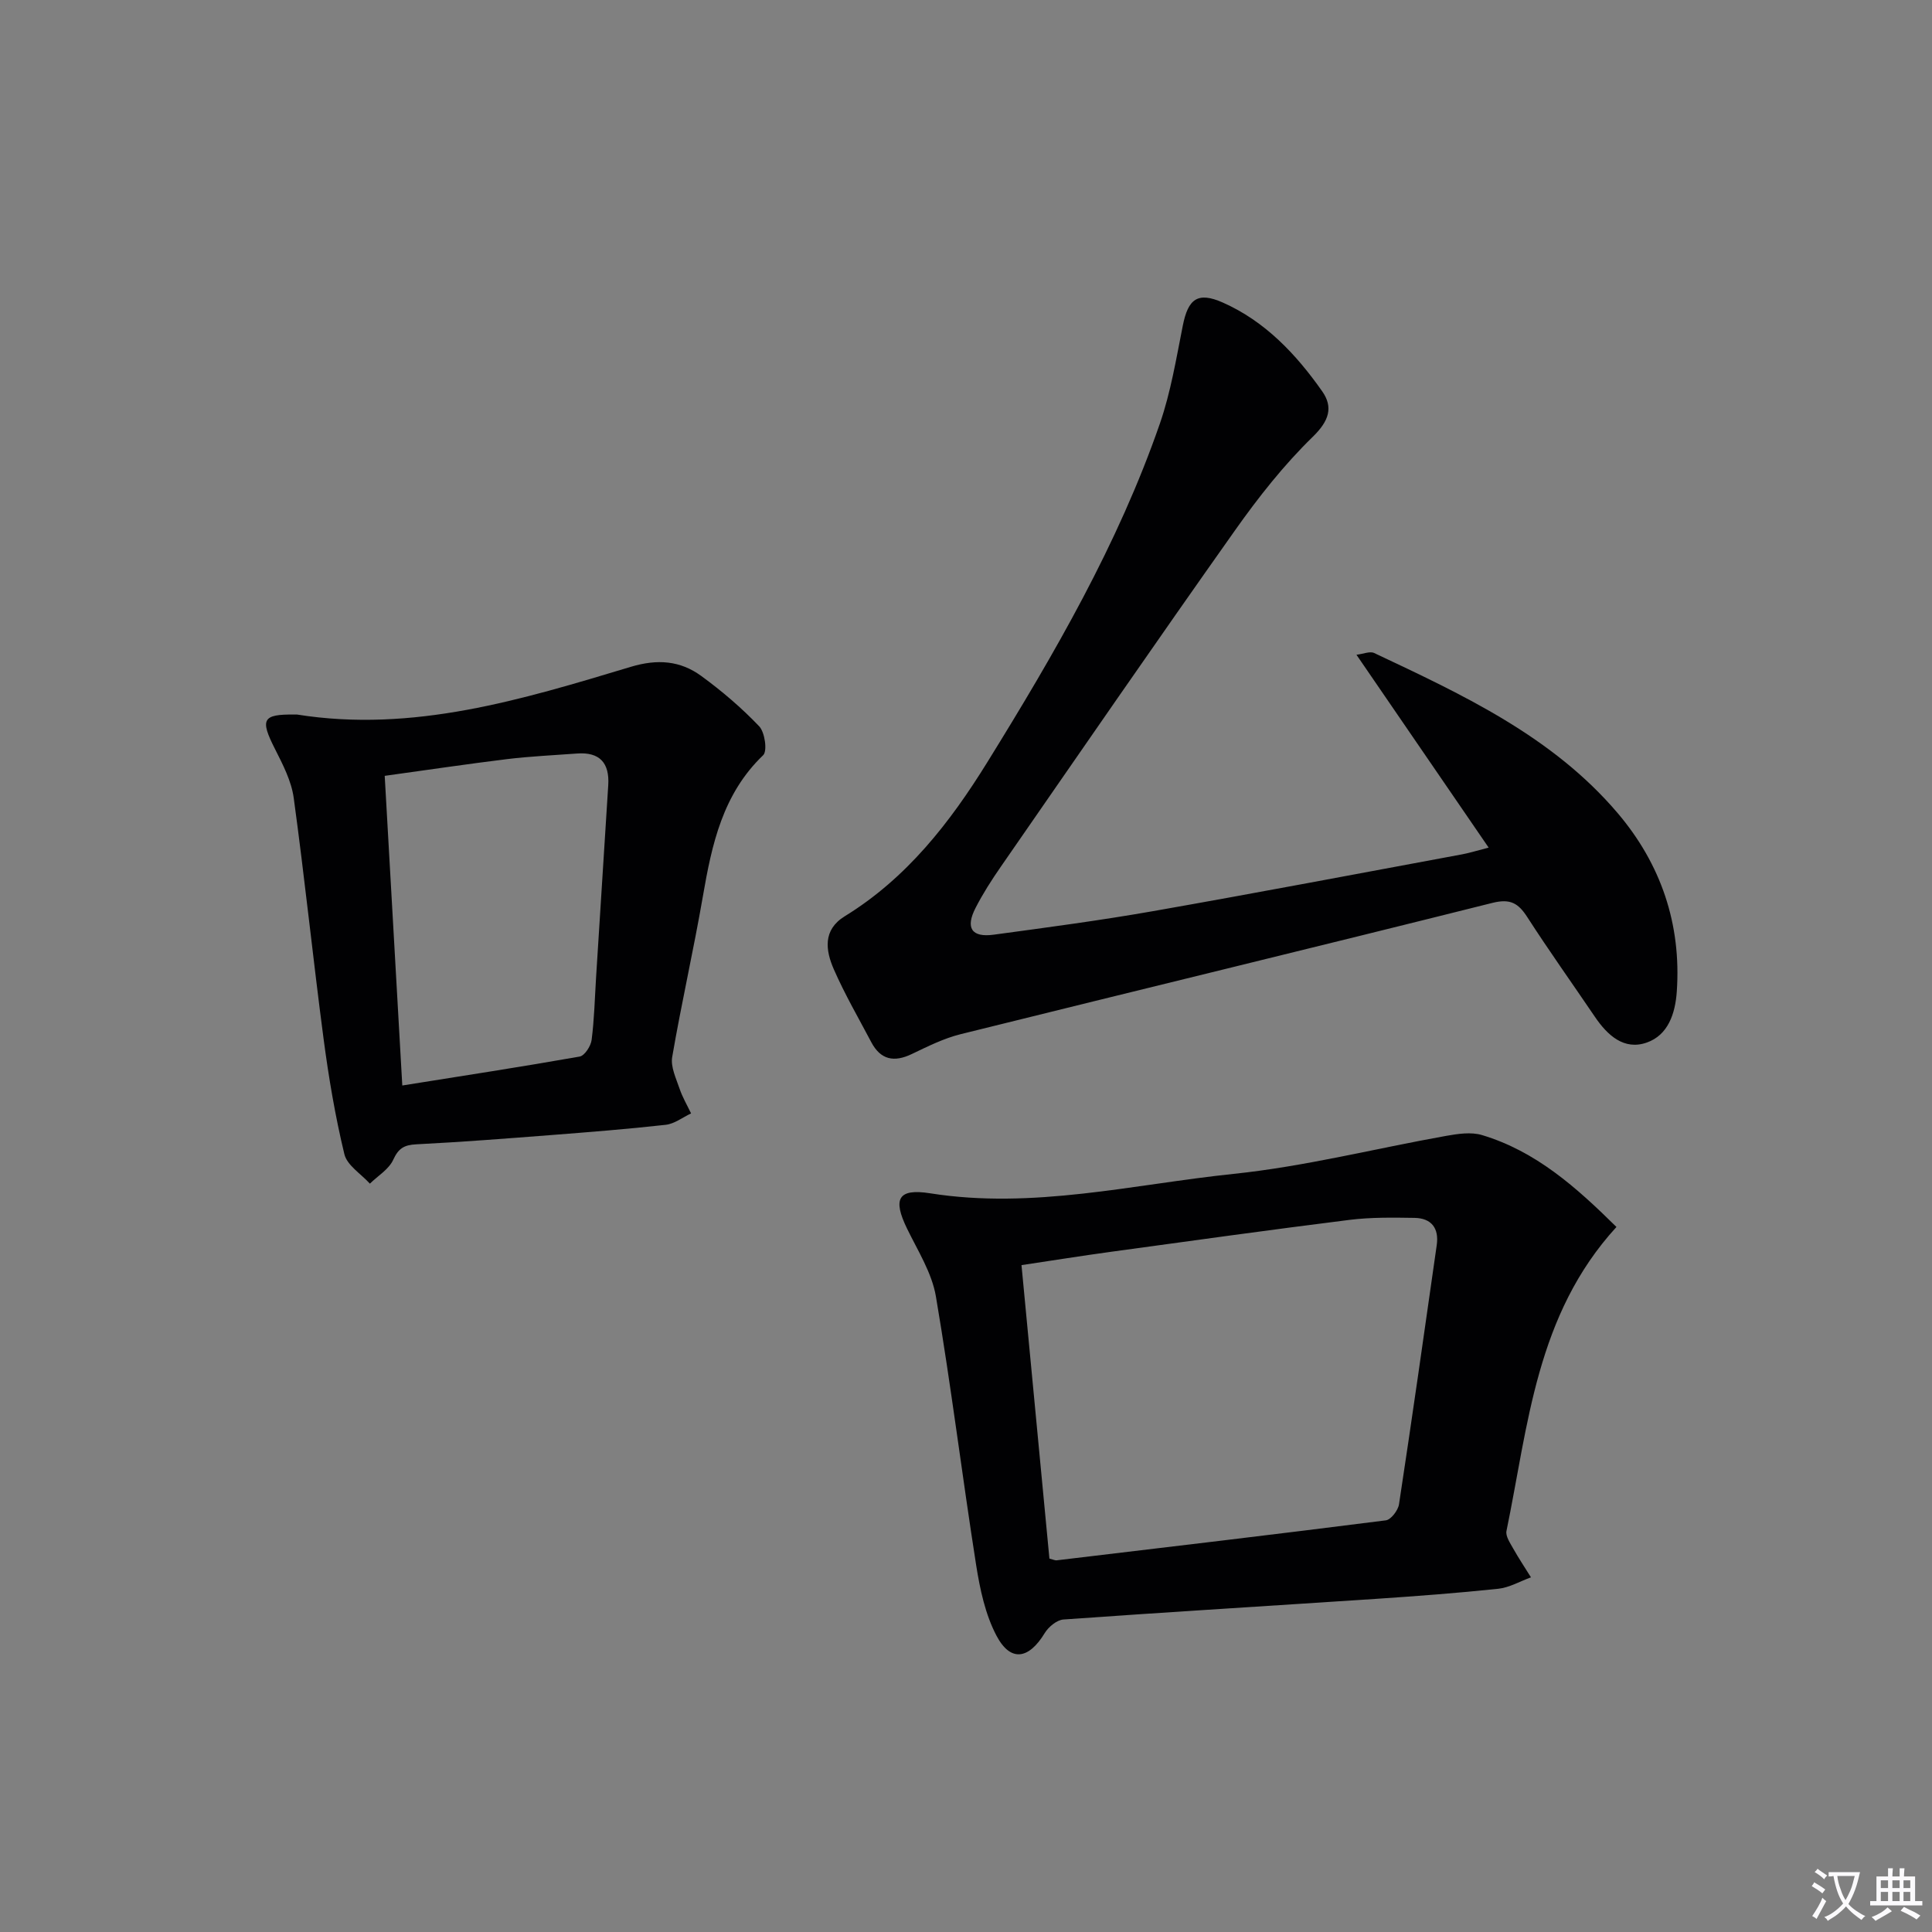 <svg enable-background="new 0 0 400 400" viewBox="0 0 400 400" xmlns="http://www.w3.org/2000/svg"><rect x="0" y="0" width="400" height="400" fill="#808080" stroke="none"/><path d="m377.9 391.2c-.2.3-.4.5-.6.8-.7-.6-1.4-1-2.2-1.5.2-.3.4-.5.5-.8.6.4 1.4.8 2.3 1.5zm-1.8 6.1c-.2-.2-.5-.4-.9-.6.4-.6.8-1.2 1.2-1.9s.7-1.3.9-1.9c.3.3.5.5.8.7-.7 1.3-1.4 2.6-2 3.7zm2.2-9c-.3.3-.5.5-.6.8-.6-.6-1.3-1.1-2-1.5.3-.3.5-.5.6-.7.6.5 1.3.9 2 1.4zm.3.2v-.9h2 4.5c-.3 1.3-.6 2.5-1 3.6s-.9 2.1-1.4 3c.4.5 1 1 1.6 1.4s1.2.8 1.9 1.1c-.3.2-.5.4-.8.8-.4-.3-1-.7-1.6-1.2s-1.2-1.1-1.6-1.6c-.5.6-1.1 1.1-1.7 1.6s-1.4.9-2.1 1.4c-.1-.3-.3-.5-.7-.8.6-.2 1.2-.5 1.9-1s1.4-1.1 2-1.8c-.5-.8-.9-1.6-1.2-2.5s-.6-2-.8-3.2c-.4.1-.7.1-1 .1zm2.5 2.7c.3 1 .7 1.7 1 2.2.3-.5.6-1.1 1-2s.6-1.9.9-3h-3.2-.4c.1.9.3 1.8.7 2.8z" fill="#fbfafc"/><path d="m396.5 388.5v1.5 3.6h1.5v.9c-.4 0-1 0-1.7 0h-7.9c-.5 0-.9 0-1.2 0v-.9h1.3v-3.5c0-.7 0-1.2 0-1.6h2.4c0-.8 0-1.4 0-1.7h1c0 .3-.1.8-.1 1.7h1.5c0-.8 0-1.4 0-1.7h1c0 .3-.1.9-.1 1.7zm-8.2 9.2c-.2-.3-.5-.5-.8-.8.8-.3 1.4-.6 1.9-.9s1-.7 1.4-1.1c.3.3.6.5.9.8-1.6 1-2.8 1.6-3.4 2zm2.6-6.8v-1.6h-1.5v1.6zm0 2.7v-1.9h-1.5v1.9zm2.4-2.7v-1.6h-1.5v1.6zm0 2.7v-1.9h-1.5v1.9zm.2 2 .7-.8c.4.2.9.5 1.6.8s1.3.7 1.8 1c-.3.3-.5.5-.8.8-.4-.3-1.5-1-3.3-1.8zm2-4.7v-1.6h-1.4v1.6zm0 2.7v-1.9h-1.4v1.9z" fill="#fbfafc"/><g fill="#010103"><path d="m308.21 175.49c-9.16-13.36-18.05-26.33-27.37-39.93 1.41-.16 2.78-.78 3.67-.36 18.39 8.67 36.93 17.27 50.44 33.18 8.92 10.52 13.18 22.95 12.21 36.93-.32 4.56-1.8 8.99-6.21 10.54-4.71 1.66-8.14-1.5-10.75-5.34-4.66-6.88-9.49-13.65-13.99-20.63-1.86-2.89-3.52-3.87-7.21-2.95-36.68 9.19-73.43 18.08-110.13 27.19-3.49.87-6.82 2.54-10.1 4.11-3.65 1.75-6.44 1.21-8.37-2.44-2.64-5-5.49-9.91-7.75-15.07-1.73-3.94-2.35-8.19 2.25-11.02 12.84-7.89 21.79-19.4 29.55-31.95 13.84-22.36 27.04-45.08 35.69-70.05 2.26-6.53 3.39-13.48 4.75-20.3 1.1-5.53 3.09-7.06 8.28-4.76 8.77 3.89 15.18 10.7 20.58 18.38 2.31 3.29 1.43 6.12-1.94 9.4-6.01 5.85-11.3 12.57-16.16 19.45-16.33 23.07-32.36 46.36-48.46 69.6-1.89 2.73-3.7 5.55-5.21 8.5-2.14 4.16-.81 6.16 3.73 5.55 11.01-1.49 22.04-2.95 32.98-4.87 21.39-3.76 42.74-7.82 64.09-11.78 1.6-.31 3.15-.8 5.43-1.38z"/><path d="m334.67 254.03c-16.66 18.2-18.26 41.09-22.77 62.94-.22 1.07.74 2.47 1.37 3.6 1.15 2.05 2.46 4 3.7 6-2.26.82-4.48 2.13-6.8 2.37-8.43.89-16.88 1.52-25.34 2.09-21.55 1.43-43.11 2.73-64.66 4.27-1.37.1-3.09 1.53-3.87 2.81-3.31 5.45-7.08 6.06-9.99.54-2.32-4.4-3.42-9.63-4.21-14.62-2.91-18.52-5.19-37.14-8.33-55.61-.83-4.89-3.75-9.47-5.98-14.06-2.97-6.11-1.92-8.36 4.79-7.3 21.28 3.37 41.97-1.85 62.81-4.02 14.79-1.54 29.34-5.25 44.02-7.87 2.42-.43 5.15-.84 7.41-.17 11.17 3.35 19.52 10.8 27.85 19.03zm-117.4 68.66c.86.22 1.19.4 1.49.36 22.73-2.71 45.46-5.39 68.17-8.28 1.06-.14 2.53-2.07 2.72-3.33 2.72-17.87 5.26-35.76 7.81-53.65.5-3.48-1.08-5.58-4.59-5.64-4.48-.07-9.02-.14-13.45.41-16.46 2.06-32.89 4.35-49.32 6.6-6.16.84-12.3 1.83-18.61 2.77 1.96 20.63 3.86 40.58 5.78 60.76z"/><path d="m61.01 147.94c.17 0 .34-.02.5 0 24.04 3.82 46.59-3.11 69.09-9.88 5.51-1.66 10.24-1.29 14.6 1.9 4.27 3.12 8.34 6.59 11.98 10.41 1.18 1.24 1.72 5.12.83 5.98-8.39 8.04-10.63 18.46-12.49 29.24-1.92 11.12-4.44 22.13-6.35 33.26-.35 2.05.81 4.42 1.53 6.56.6 1.77 1.57 3.41 2.38 5.11-1.75.82-3.44 2.16-5.26 2.36-7.92.89-15.87 1.51-23.81 2.13-9.28.72-18.56 1.44-27.85 1.91-2.5.13-3.67.84-4.75 3.2-.9 1.97-3.17 3.32-4.83 4.94-1.83-2.02-4.72-3.78-5.28-6.1-1.9-7.86-3.25-15.88-4.31-23.91-2.19-16.6-3.91-33.27-6.18-49.86-.48-3.5-2.26-6.92-3.89-10.15-3.11-6.12-2.6-7.19 4.09-7.1zm22.28 76.8c12.58-2.01 24.67-3.86 36.72-5.99 1.03-.18 2.32-2.17 2.48-3.45.55-4.28.65-8.61.92-12.92.84-13.27 1.68-26.54 2.52-39.81.29-4.62-1.77-6.92-6.49-6.56-4.8.36-9.62.57-14.4 1.15-8.35 1.02-16.67 2.27-25.39 3.47 1.22 21.51 2.42 42.54 3.64 64.11z"/></g></svg>